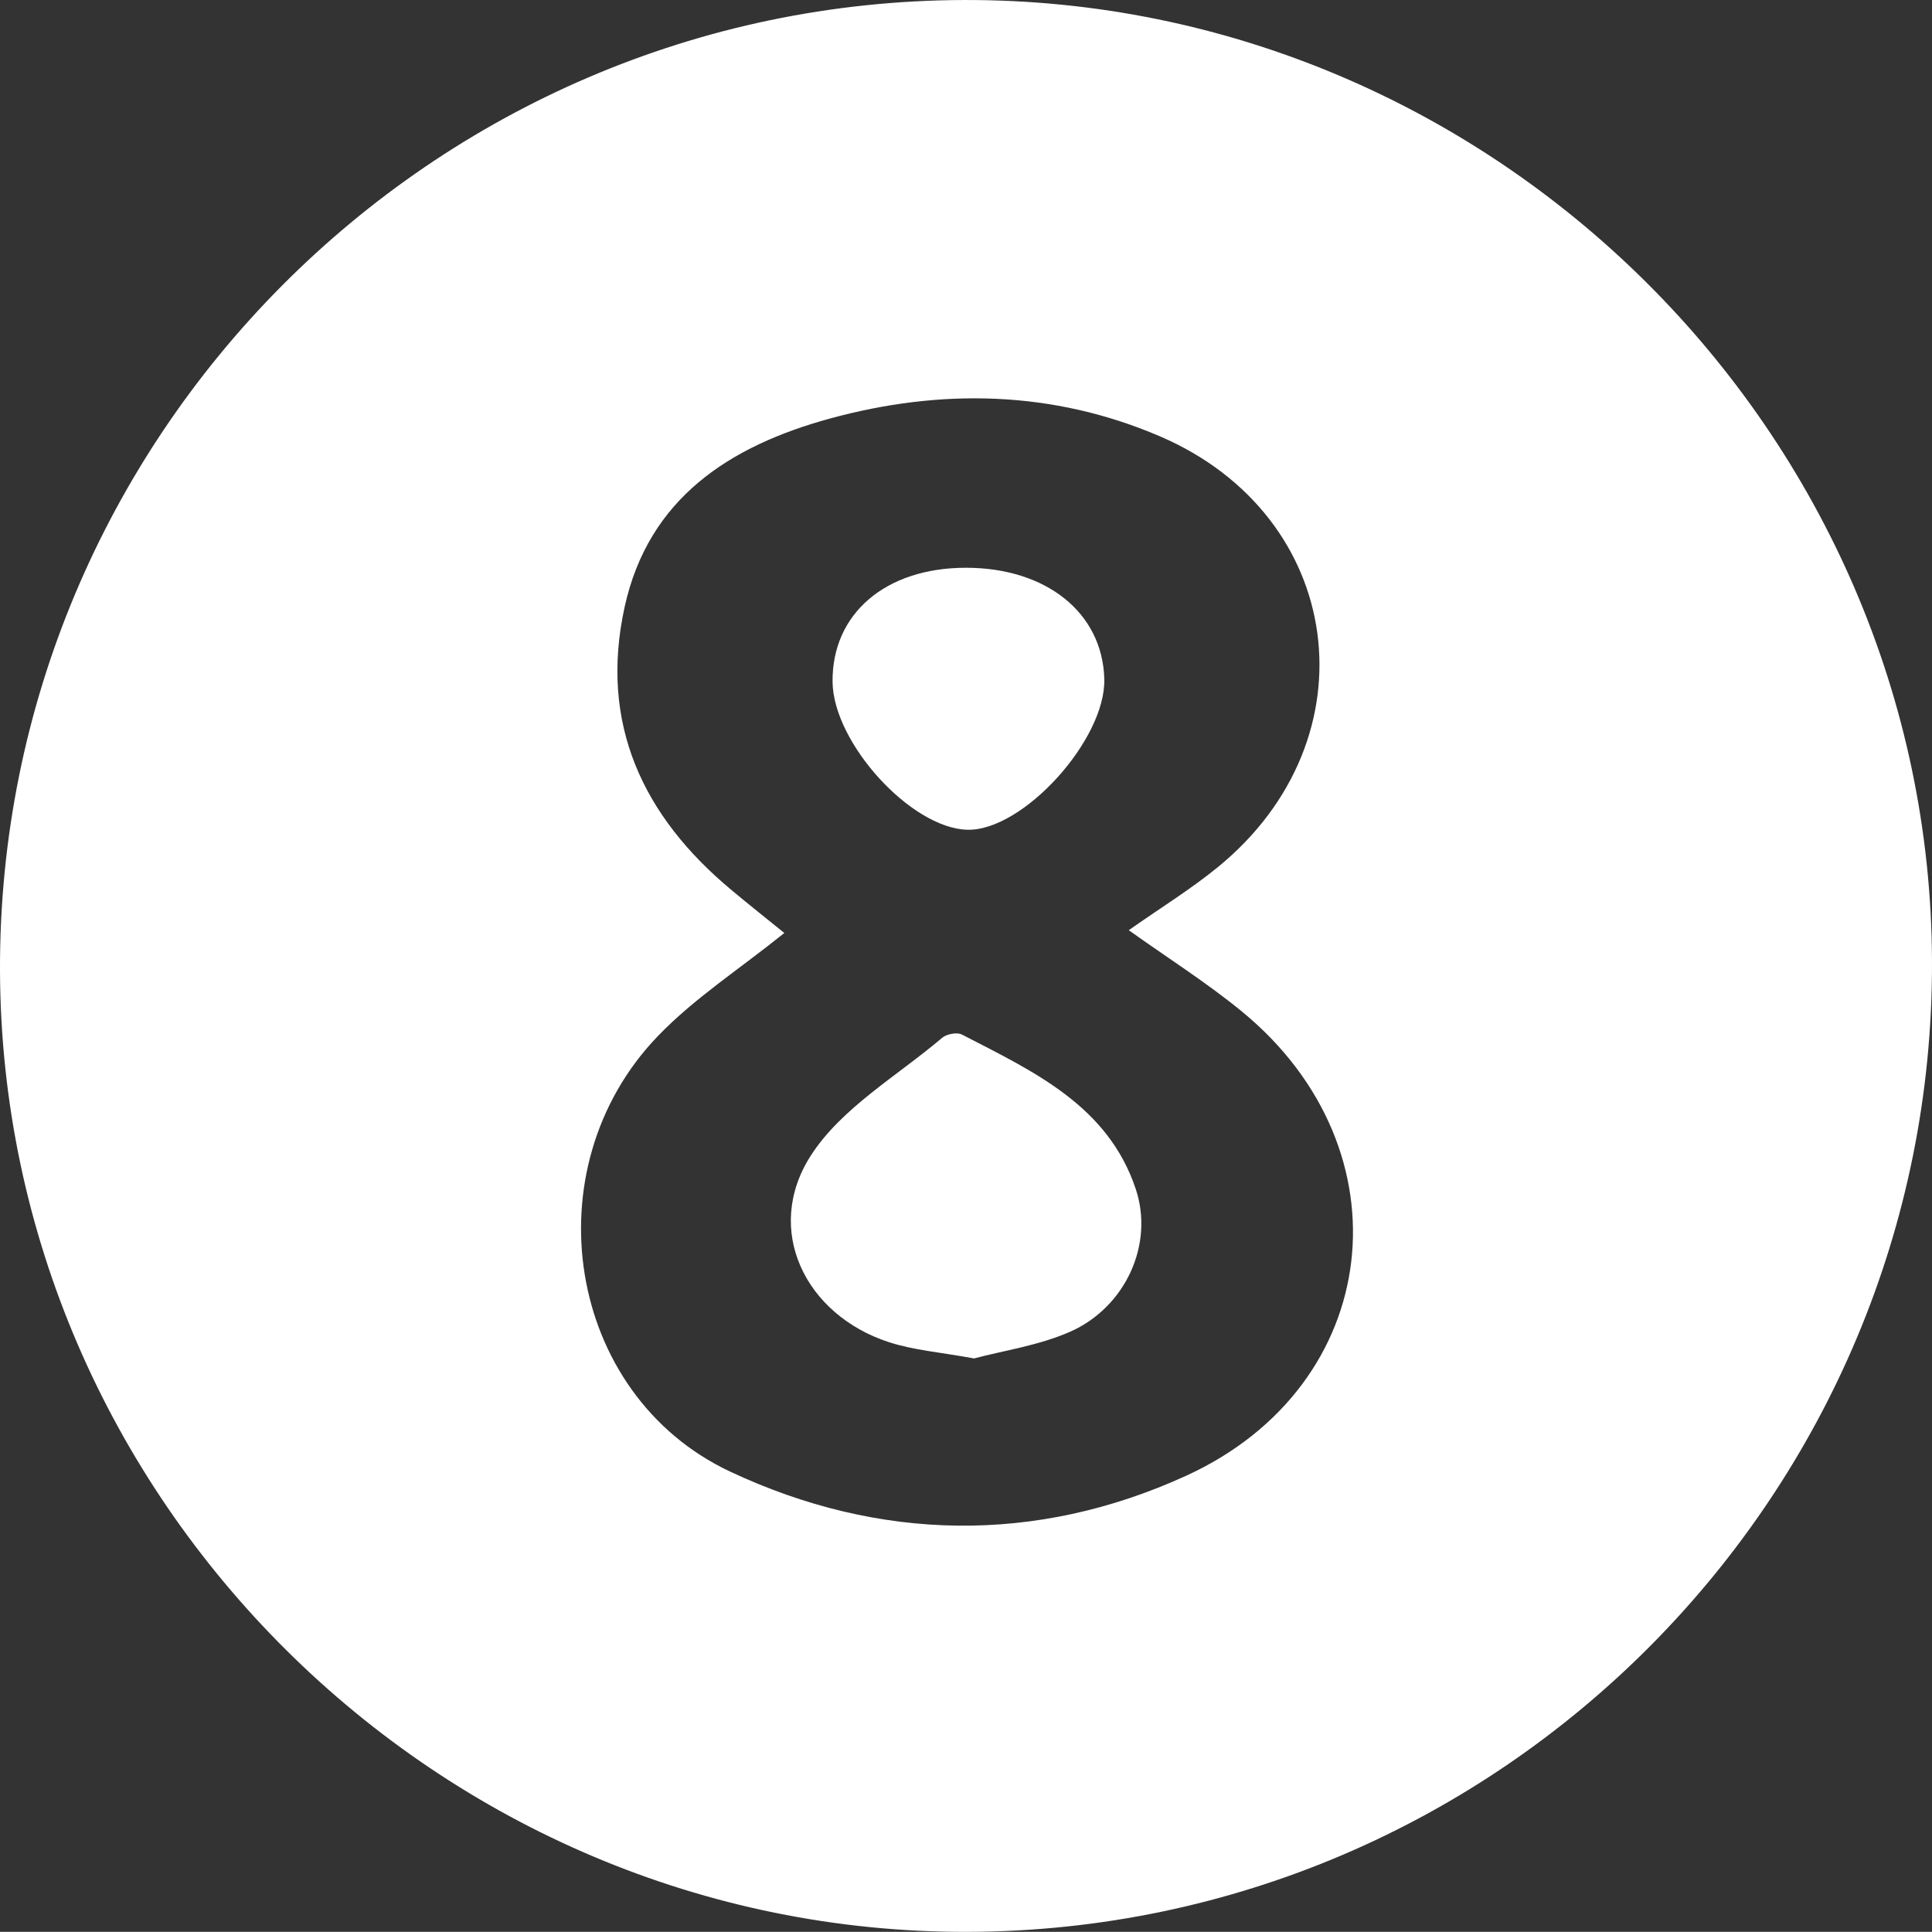 <svg id="Vrstva_1" data-name="Vrstva 1" xmlns="http://www.w3.org/2000/svg" viewBox="0 0 1200.16 1200.07"><rect x="0" y="0" width="1200.16" height="1200.07" fill="#333333" stroke="none"/><defs><style>.cls-1{fill:#fff;}</style></defs><title>Bez názvu-1</title><path class="cls-1" d="M598.75-.15C927.4-1.08,1199,268.68,1200,597.07c1,331.11-268,601.87-598.91,602.84C272.43,1200.88.89,931.17-.16,602.73-1.22,271.65,267.86.78,598.75-.15ZM487.06,579.42c-27.84,22.41-56,40.58-78.59,64.08C329.41,725.64,351.54,866.15,453.4,914c92.51,43.42,189.93,45.24,283.27,2.58,122.72-56.07,139.17-202.47,34.81-288.25-22-18.07-46.24-33.36-70.45-50.65,19.71-13.87,38.57-25.45,55.55-39.35,97.35-79.69,79-218-36.2-267.45-66.42-28.5-136-29.94-205.13-11-61.78,16.94-112.5,49.2-127.39,117C372,449.24,399,506.91,454.55,553,465.32,562,476.27,570.66,487.06,579.42Z" transform="translate(0.16 0.16)"/><path class="cls-1" d="M604.94,843.7c-20.7-3.82-37.41-5.07-52.9-10.11-52.23-17-77.9-70-48.64-115.71,19-29.73,53.67-49.54,81.7-73.35,2.8-2.38,9.28-3.62,12.33-2,44.16,22.81,90.73,44,108,96.11,11.37,34.32-6.52,73.23-40.7,88.42C645.05,835.74,622.91,838.87,604.94,843.7Z" transform="translate(0.16 0.16)"/><path class="cls-1" d="M599.83,352.53c49.92,0,84.79,27.9,86,68.91,1.15,37.83-50.72,94.91-85.26,93.84-35-1.09-83.11-54-83.54-91.84C516.59,381.1,549.89,352.56,599.83,352.53Z" transform="translate(0.16 0.16)"/></svg>